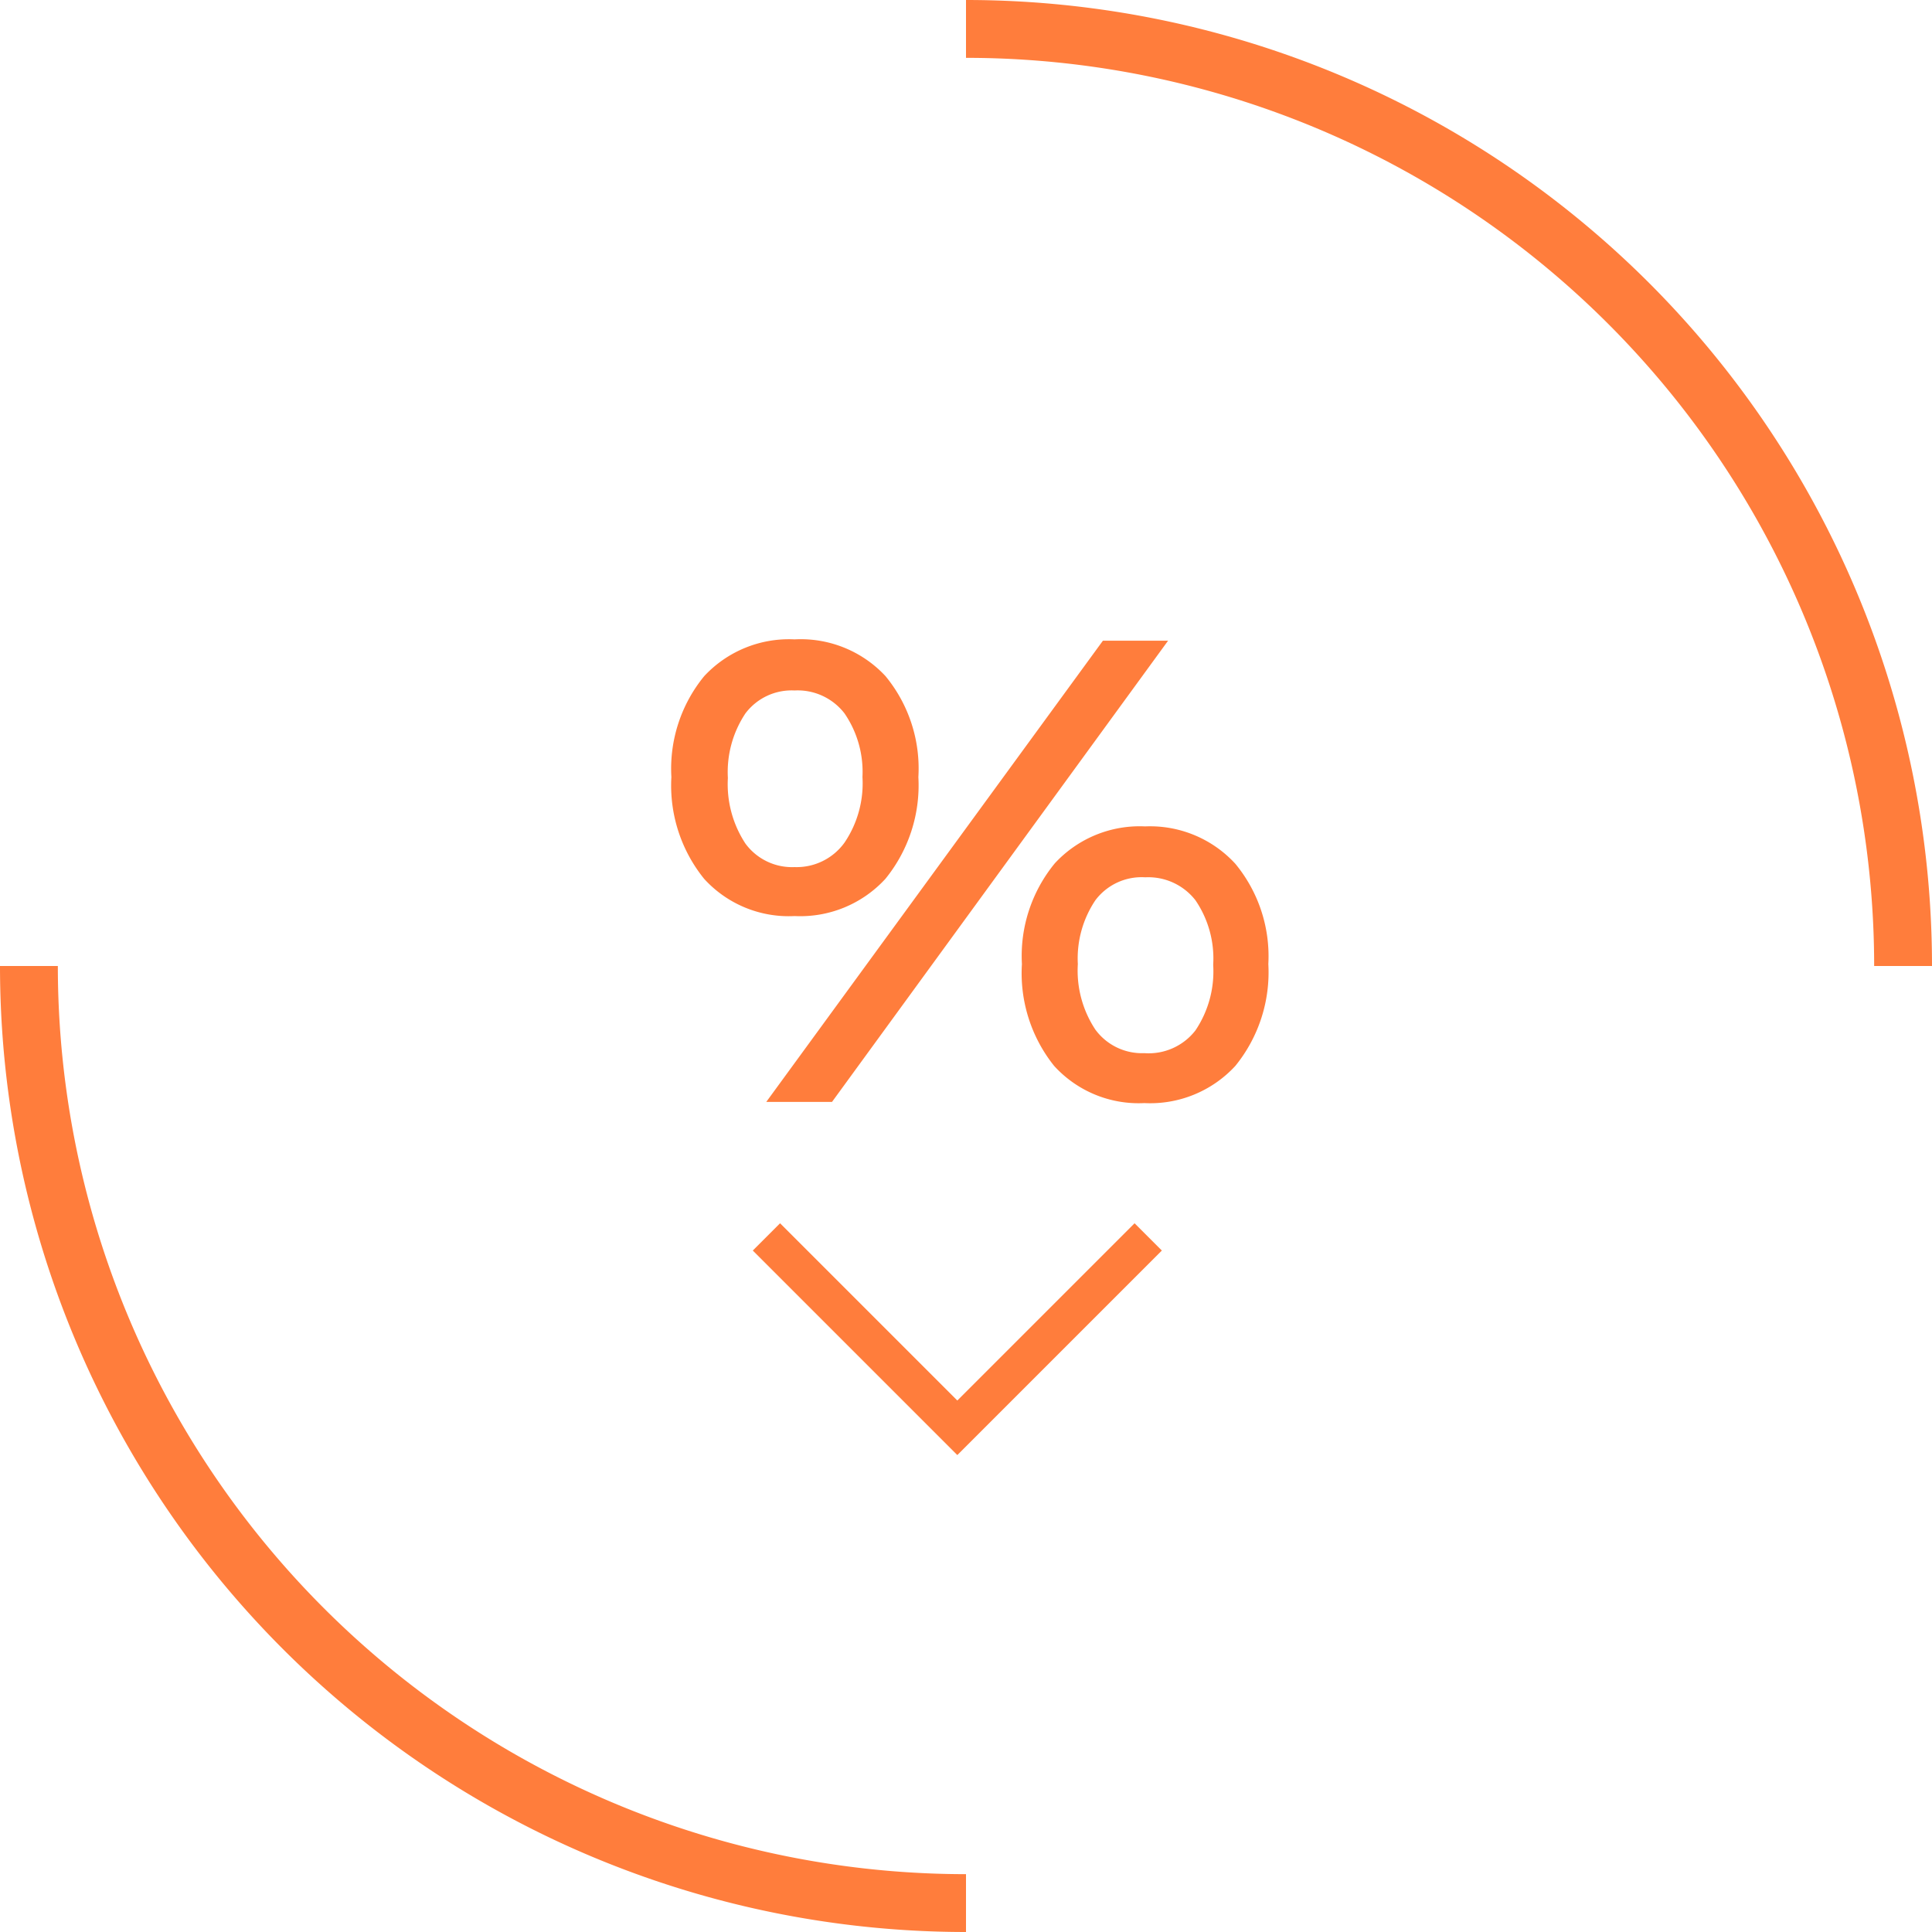 <svg xmlns="http://www.w3.org/2000/svg" viewBox="0 0 100.2 100.2"><defs><style>.cls-1{fill:none;stroke:#ff7d3c;stroke-miterlimit:10;stroke-width:3px}</style></defs><g id="Vrstva_2" data-name="Vrstva 2"><g id="ikony_a_prvky" data-name="ikony a prvky"><path class="cls-1" d="M50.1 98.7A48.6 48.6 0 0 1 1.5 50.1M50.1 1.5a48.6 48.6 0 0 1 48.6 48.6"/><path d="M45.92 35.06a7.53 7.53 0 0 1 1.71 5.24 7.69 7.69 0 0 1-1.71 5.28 6 6 0 0 1-4.71 1.93 5.93 5.93 0 0 1-4.69-1.93 7.69 7.69 0 0 1-1.7-5.28 7.57 7.57 0 0 1 1.7-5.23 6 6 0 0 1 4.69-1.91 6 6 0 0 1 4.71 1.9zM38.66 37a5.49 5.49 0 0 0-.91 3.35 5.61 5.61 0 0 0 .91 3.4 3 3 0 0 0 2.55 1.22 3.06 3.06 0 0 0 2.59-1.27 5.48 5.48 0 0 0 .93-3.4 5.36 5.36 0 0 0-.93-3.3 3.07 3.07 0 0 0-2.59-1.19A3 3 0 0 0 38.66 37zm18.54-3.77h3.38L43.15 57.15h-3.41zm6.87 11.57a7.53 7.53 0 0 1 1.71 5.2 7.69 7.69 0 0 1-1.71 5.28 6 6 0 0 1-4.72 1.93 5.92 5.92 0 0 1-4.68-1.93A7.69 7.69 0 0 1 53 50a7.57 7.57 0 0 1 1.71-5.23 6 6 0 0 1 4.68-1.91 6 6 0 0 1 4.68 1.94zm-7.26 1.89A5.42 5.42 0 0 0 55.9 50a5.54 5.54 0 0 0 .91 3.4 3 3 0 0 0 2.54 1.22A3.07 3.07 0 0 0 62 53.44a5.48 5.48 0 0 0 .92-3.4 5.36 5.36 0 0 0-.92-3.35 3.1 3.1 0 0 0-2.6-1.19 3 3 0 0 0-2.59 1.19z" fill="#ff7d3c"/><path stroke-width="2" fill="none" stroke="#ff7d3c" stroke-miterlimit="10" d="M59.55 64.15l-9.9 9.9-9.9-9.9"/></g></g></svg>